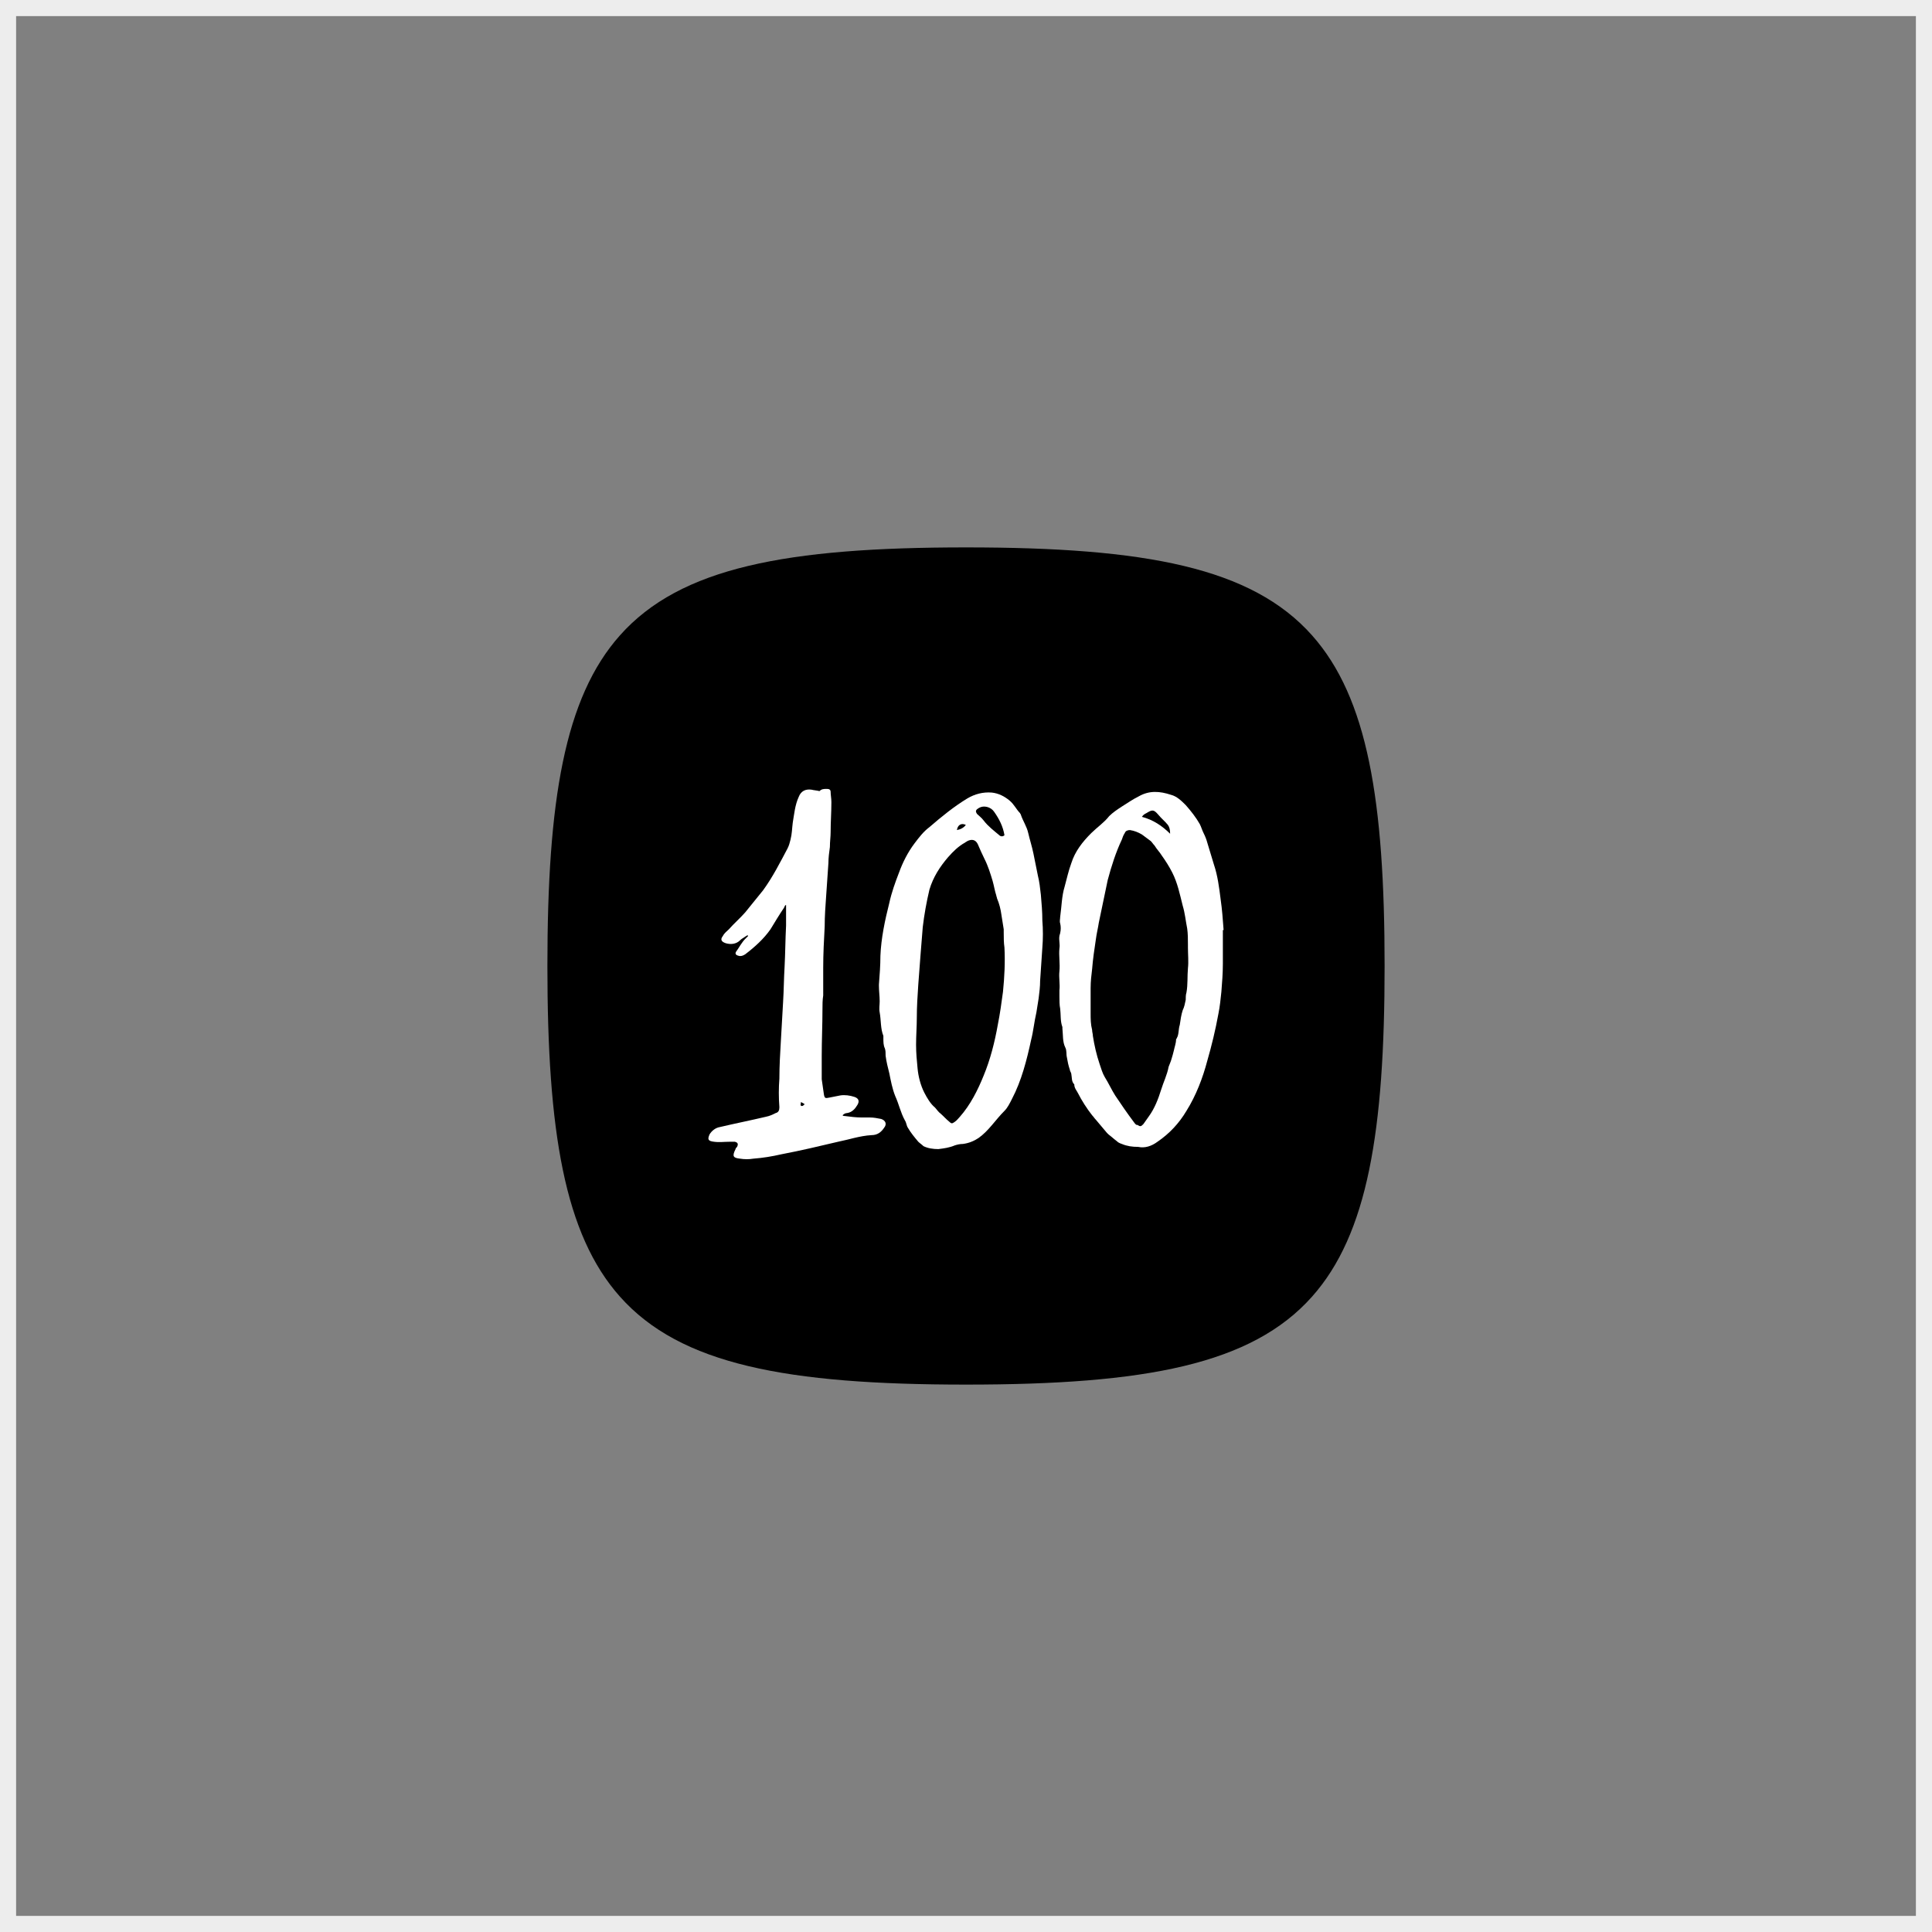 <svg width="120" height="120" viewBox="0 0 120 120" fill="none" xmlns="http://www.w3.org/2000/svg">
<rect x="0" y="0" width="120" height="120" fill="#808080" stroke="none"/>
<rect x="0.5" y="0.5" width="119" height="119" stroke="#EDEDED"/>
<path d="M34 60C34 49.738 35.054 43.34 38.509 39.46C42.263 35.244 48.851 34 60 34C71.149 34 77.737 35.244 81.491 39.46C84.946 43.34 86 49.738 86 60C86 70.262 84.946 76.66 81.491 80.54C77.737 84.756 71.149 86 60 86C48.851 86 42.263 84.756 38.509 80.54C35.054 76.66 34 70.262 34 60Z" fill="black"/>
<path d="M59.298 71.144C59.436 71.098 59.621 71.053 59.805 71.053C60.175 71.007 60.497 70.87 60.774 70.687C61.42 70.231 61.835 69.546 62.389 68.998C62.574 68.815 62.712 68.541 62.85 68.267C63.45 67.126 63.773 65.848 64.05 64.569C64.189 64.021 64.235 63.474 64.373 62.88C64.419 62.606 64.465 62.332 64.511 62.012C64.558 61.647 64.604 61.282 64.604 60.917C64.65 60.232 64.696 59.547 64.742 58.862C64.788 58.314 64.788 57.721 64.742 57.173C64.742 56.625 64.696 56.123 64.65 55.575C64.604 55.164 64.558 54.753 64.465 54.388C64.373 53.931 64.281 53.474 64.189 53.018C64.096 52.561 63.958 52.15 63.865 51.739C63.773 51.328 63.543 51.009 63.404 50.598C63.404 50.552 63.358 50.552 63.358 50.507C63.127 50.278 62.989 49.959 62.712 49.73C62.389 49.457 62.02 49.274 61.605 49.228C61.051 49.183 60.544 49.32 60.082 49.593C59.252 50.096 58.467 50.735 57.729 51.374C57.36 51.648 57.083 52.013 56.806 52.379C56.391 52.927 56.068 53.566 55.837 54.205C55.607 54.798 55.376 55.438 55.238 56.077C54.961 57.173 54.73 58.269 54.684 59.364C54.684 59.958 54.638 60.551 54.592 61.145C54.592 61.191 54.592 61.191 54.592 61.236C54.592 61.556 54.638 61.875 54.638 62.195C54.638 62.423 54.592 62.652 54.638 62.88C54.73 63.382 54.684 63.884 54.868 64.341C54.868 64.387 54.868 64.432 54.868 64.478C54.868 64.706 54.868 64.934 54.961 65.117C55.007 65.254 55.007 65.391 55.007 65.574C55.053 65.939 55.145 66.304 55.238 66.669C55.33 67.126 55.422 67.628 55.607 68.085C55.837 68.587 55.93 69.089 56.206 69.592C56.299 69.728 56.299 69.911 56.391 70.048C56.576 70.368 56.806 70.642 57.037 70.916C57.129 71.007 57.268 71.098 57.36 71.19C57.637 71.327 57.96 71.372 58.283 71.372C58.652 71.327 58.975 71.281 59.298 71.144ZM60.728 50.233C61.097 49.959 61.559 50.141 61.743 50.415C62.066 50.872 62.297 51.328 62.389 51.876C62.297 51.968 62.158 51.968 62.066 51.876C61.743 51.602 61.374 51.328 61.097 50.963C60.959 50.781 60.82 50.689 60.682 50.552C60.59 50.415 60.59 50.324 60.728 50.233ZM59.99 51.237C59.852 51.42 59.667 51.511 59.436 51.557C59.482 51.237 59.713 51.1 59.99 51.237ZM57.406 67.857C57.175 67.4 57.037 66.852 56.991 66.35C56.945 65.893 56.899 65.391 56.899 64.889C56.899 64.341 56.945 63.747 56.945 63.2C56.945 62.515 56.991 61.83 57.037 61.145C57.083 60.551 57.129 59.912 57.175 59.319C57.222 58.725 57.268 58.177 57.314 57.584C57.406 56.807 57.545 56.031 57.729 55.255C57.96 54.479 58.375 53.84 58.883 53.246C59.206 52.881 59.529 52.561 59.944 52.333C59.99 52.287 60.036 52.287 60.082 52.242C60.359 52.105 60.59 52.15 60.728 52.424C60.867 52.744 61.005 53.063 61.143 53.337C61.374 53.794 61.513 54.251 61.651 54.707C61.743 55.027 61.789 55.346 61.882 55.62C61.882 55.666 61.928 55.757 61.928 55.803C62.066 56.123 62.158 56.488 62.205 56.853C62.251 57.127 62.297 57.447 62.343 57.721C62.343 57.766 62.343 57.858 62.343 57.903C62.343 58.223 62.343 58.542 62.389 58.862C62.435 59.775 62.389 60.688 62.297 61.602C62.205 62.286 62.112 62.971 61.974 63.656C61.789 64.706 61.513 65.802 61.097 66.806C60.728 67.72 60.267 68.633 59.621 69.363C59.529 69.455 59.436 69.592 59.298 69.683C59.159 69.774 59.113 69.82 58.975 69.683C58.744 69.5 58.56 69.272 58.329 69.089C58.237 68.998 58.144 68.861 58.052 68.77C57.821 68.587 57.591 68.222 57.406 67.857Z" fill="white"/>
<path d="M71.894 70.916C72.632 70.413 73.232 69.774 73.693 68.998C74.293 68.039 74.708 66.943 74.985 65.893C75.262 64.934 75.493 63.976 75.677 62.971C75.769 62.515 75.815 62.058 75.862 61.602C75.908 61.008 75.954 60.46 75.954 59.867C75.954 59.593 75.954 59.273 75.954 58.999C75.954 58.588 75.954 58.177 75.954 57.766H76C75.954 57.127 75.908 56.488 75.815 55.849C75.723 55.118 75.631 54.388 75.4 53.703C75.262 53.246 75.123 52.79 74.985 52.333C74.939 52.15 74.847 51.922 74.754 51.739C74.662 51.557 74.616 51.374 74.524 51.192C74.293 50.781 73.97 50.37 73.647 50.005C73.37 49.73 73.093 49.457 72.724 49.365C72.032 49.137 71.386 49.091 70.74 49.457C70.371 49.639 70.048 49.867 69.679 50.096C69.402 50.278 69.125 50.461 68.895 50.689C68.572 51.1 68.156 51.374 67.787 51.739C67.234 52.287 66.772 52.881 66.542 53.611C66.357 54.114 66.265 54.57 66.126 55.072C65.942 55.666 65.942 56.305 65.85 56.944C65.85 57.081 65.803 57.218 65.85 57.355C65.896 57.538 65.896 57.766 65.85 57.949C65.85 57.995 65.803 58.086 65.803 58.132C65.757 58.406 65.85 58.634 65.803 58.908C65.757 59.364 65.85 59.867 65.803 60.323C65.757 60.734 65.85 61.145 65.803 61.51C65.803 61.647 65.803 61.739 65.803 61.875C65.803 62.149 65.803 62.423 65.85 62.652C65.896 63.017 65.85 63.428 65.988 63.793C65.988 63.839 65.988 63.839 65.988 63.884C66.034 64.295 65.988 64.706 66.172 65.072C66.265 65.254 66.219 65.482 66.265 65.665C66.311 65.939 66.357 66.167 66.449 66.441C66.449 66.532 66.542 66.624 66.542 66.715C66.588 66.943 66.542 67.172 66.726 67.354C66.726 67.583 66.865 67.72 66.957 67.902C67.188 68.359 67.51 68.861 67.834 69.272C67.926 69.363 67.972 69.455 68.064 69.546C68.295 69.82 68.525 70.094 68.756 70.368C68.802 70.413 68.802 70.413 68.849 70.459C69.033 70.596 69.171 70.733 69.356 70.87C69.448 70.961 69.541 71.007 69.679 71.053C70.002 71.19 70.325 71.235 70.694 71.235C71.109 71.327 71.525 71.19 71.894 70.916ZM71.202 50.507C71.571 50.278 71.663 50.278 71.94 50.598C72.124 50.826 72.355 51.009 72.54 51.237C72.632 51.374 72.678 51.511 72.678 51.785C72.171 51.283 71.617 50.918 70.925 50.735C71.017 50.598 71.109 50.552 71.202 50.507ZM70.417 69.683C70.002 69.135 69.633 68.587 69.264 68.039C69.033 67.674 68.849 67.263 68.618 66.898C68.479 66.669 68.387 66.35 68.295 66.076C68.11 65.528 67.972 64.934 67.88 64.341C67.88 64.204 67.834 64.113 67.834 63.976C67.741 63.61 67.741 63.291 67.741 62.926C67.741 62.423 67.741 61.875 67.741 61.373C67.741 60.962 67.787 60.551 67.834 60.186C67.88 59.593 67.972 58.953 68.064 58.36C68.11 57.995 68.203 57.629 68.249 57.31C68.433 56.442 68.618 55.529 68.802 54.661C69.033 53.794 69.31 52.927 69.679 52.15C69.725 52.013 69.771 51.876 69.864 51.739C69.91 51.602 70.048 51.557 70.186 51.557C70.463 51.602 70.694 51.694 70.925 51.831C71.109 51.968 71.294 52.105 71.478 52.242C71.571 52.333 71.617 52.424 71.709 52.516C71.847 52.744 72.032 52.927 72.171 53.155C72.401 53.474 72.632 53.84 72.816 54.205C73.139 54.844 73.278 55.529 73.462 56.26C73.601 56.716 73.647 57.218 73.739 57.675C73.785 57.995 73.785 58.36 73.785 58.679C73.785 58.725 73.785 58.816 73.785 58.862C73.785 59.273 73.832 59.73 73.785 60.14C73.739 60.643 73.785 61.145 73.693 61.647C73.647 61.784 73.647 61.967 73.647 62.104C73.601 62.332 73.555 62.56 73.462 62.743C73.37 63.017 73.324 63.337 73.278 63.656C73.186 63.93 73.232 64.25 73.093 64.478C73.093 64.524 73.047 64.524 73.047 64.569C73.047 64.797 72.955 65.026 72.909 65.254C72.863 65.437 72.816 65.619 72.77 65.756C72.724 65.939 72.632 66.122 72.586 66.259C72.493 66.761 72.263 67.217 72.124 67.674C71.94 68.267 71.709 68.861 71.34 69.363C71.248 69.5 71.109 69.683 71.017 69.82C70.879 69.957 70.832 70.002 70.648 69.865C70.602 69.911 70.51 69.82 70.417 69.683Z" fill="white"/>
<path d="M44.349 70.916C44.672 70.961 44.995 70.916 45.318 70.916C45.41 70.916 45.548 70.916 45.641 70.916C45.825 70.961 45.871 71.053 45.779 71.235C45.733 71.281 45.687 71.327 45.687 71.372C45.456 71.829 45.548 71.92 45.964 71.966C46.24 72.011 46.517 72.011 46.794 71.966C47.394 71.92 47.947 71.829 48.547 71.692C49.747 71.463 50.9 71.19 52.054 70.916C52.746 70.779 53.392 70.55 54.13 70.505C54.499 70.505 54.73 70.322 54.914 70.048C55.099 69.82 55.007 69.592 54.73 69.5C54.499 69.455 54.268 69.409 54.038 69.409C53.853 69.409 53.715 69.409 53.53 69.409C53.161 69.409 52.838 69.363 52.469 69.318C52.423 69.318 52.377 69.318 52.331 69.272C52.423 69.181 52.515 69.135 52.607 69.135C52.93 69.089 53.115 68.861 53.253 68.633C53.392 68.404 53.346 68.222 53.069 68.13C52.792 68.039 52.469 67.993 52.192 68.039C51.962 68.085 51.731 68.13 51.5 68.176C51.269 68.222 51.223 68.222 51.177 67.993C51.131 67.674 51.085 67.354 51.039 67.035C51.039 66.532 51.039 66.076 51.039 65.574C51.039 64.615 51.085 63.656 51.085 62.697C51.085 62.423 51.085 62.104 51.131 61.83C51.131 61.236 51.131 60.688 51.131 60.095C51.131 59.227 51.177 58.406 51.223 57.538C51.223 56.899 51.269 56.26 51.316 55.62C51.362 54.935 51.408 54.296 51.454 53.611C51.454 53.292 51.5 52.927 51.546 52.607C51.546 52.287 51.592 51.968 51.592 51.694C51.592 51.055 51.639 50.461 51.639 49.822C51.639 49.593 51.592 49.365 51.592 49.183C51.592 49.046 51.5 49 51.362 49C51.177 49 51.039 49 50.9 49.137C50.716 49.091 50.577 49.091 50.393 49.046C50.024 49 49.747 49.137 49.608 49.502C49.378 50.005 49.332 50.552 49.239 51.1C49.193 51.465 49.193 51.785 49.101 52.15C49.055 52.333 49.009 52.516 48.916 52.698C48.455 53.566 47.994 54.479 47.394 55.301C47.025 55.757 46.656 56.214 46.286 56.67C45.964 57.036 45.594 57.355 45.271 57.721C45.133 57.858 44.995 57.949 44.902 58.132C44.718 58.36 44.81 58.497 45.087 58.588C45.41 58.679 45.733 58.634 45.964 58.406C46.056 58.314 46.148 58.269 46.286 58.177C46.333 58.132 46.379 58.132 46.425 58.086L46.471 58.132C46.286 58.314 46.194 58.406 46.102 58.542C45.964 58.725 45.871 58.908 45.733 59.09C45.641 59.227 45.687 59.319 45.871 59.364C46.01 59.41 46.148 59.364 46.286 59.273C46.886 58.816 47.44 58.314 47.855 57.721C48.132 57.264 48.409 56.807 48.686 56.397C48.732 56.351 48.732 56.214 48.824 56.214C48.824 56.67 48.824 57.081 48.824 57.492C48.778 58.36 48.778 59.182 48.732 60.049C48.686 60.78 48.686 61.51 48.639 62.241C48.593 63.062 48.547 63.839 48.501 64.66C48.455 65.437 48.409 66.213 48.409 66.989C48.363 67.583 48.363 68.176 48.409 68.77C48.409 68.952 48.363 69.089 48.178 69.135C47.994 69.226 47.809 69.318 47.578 69.363C46.609 69.592 45.687 69.774 44.718 70.002C44.441 70.048 44.21 70.231 44.072 70.459C43.933 70.779 43.98 70.87 44.349 70.916ZM49.747 68.45C49.839 68.496 49.931 68.541 49.977 68.587C49.885 68.678 49.839 68.724 49.747 68.678C49.701 68.633 49.747 68.541 49.747 68.45Z" fill="white"/>
</svg>
